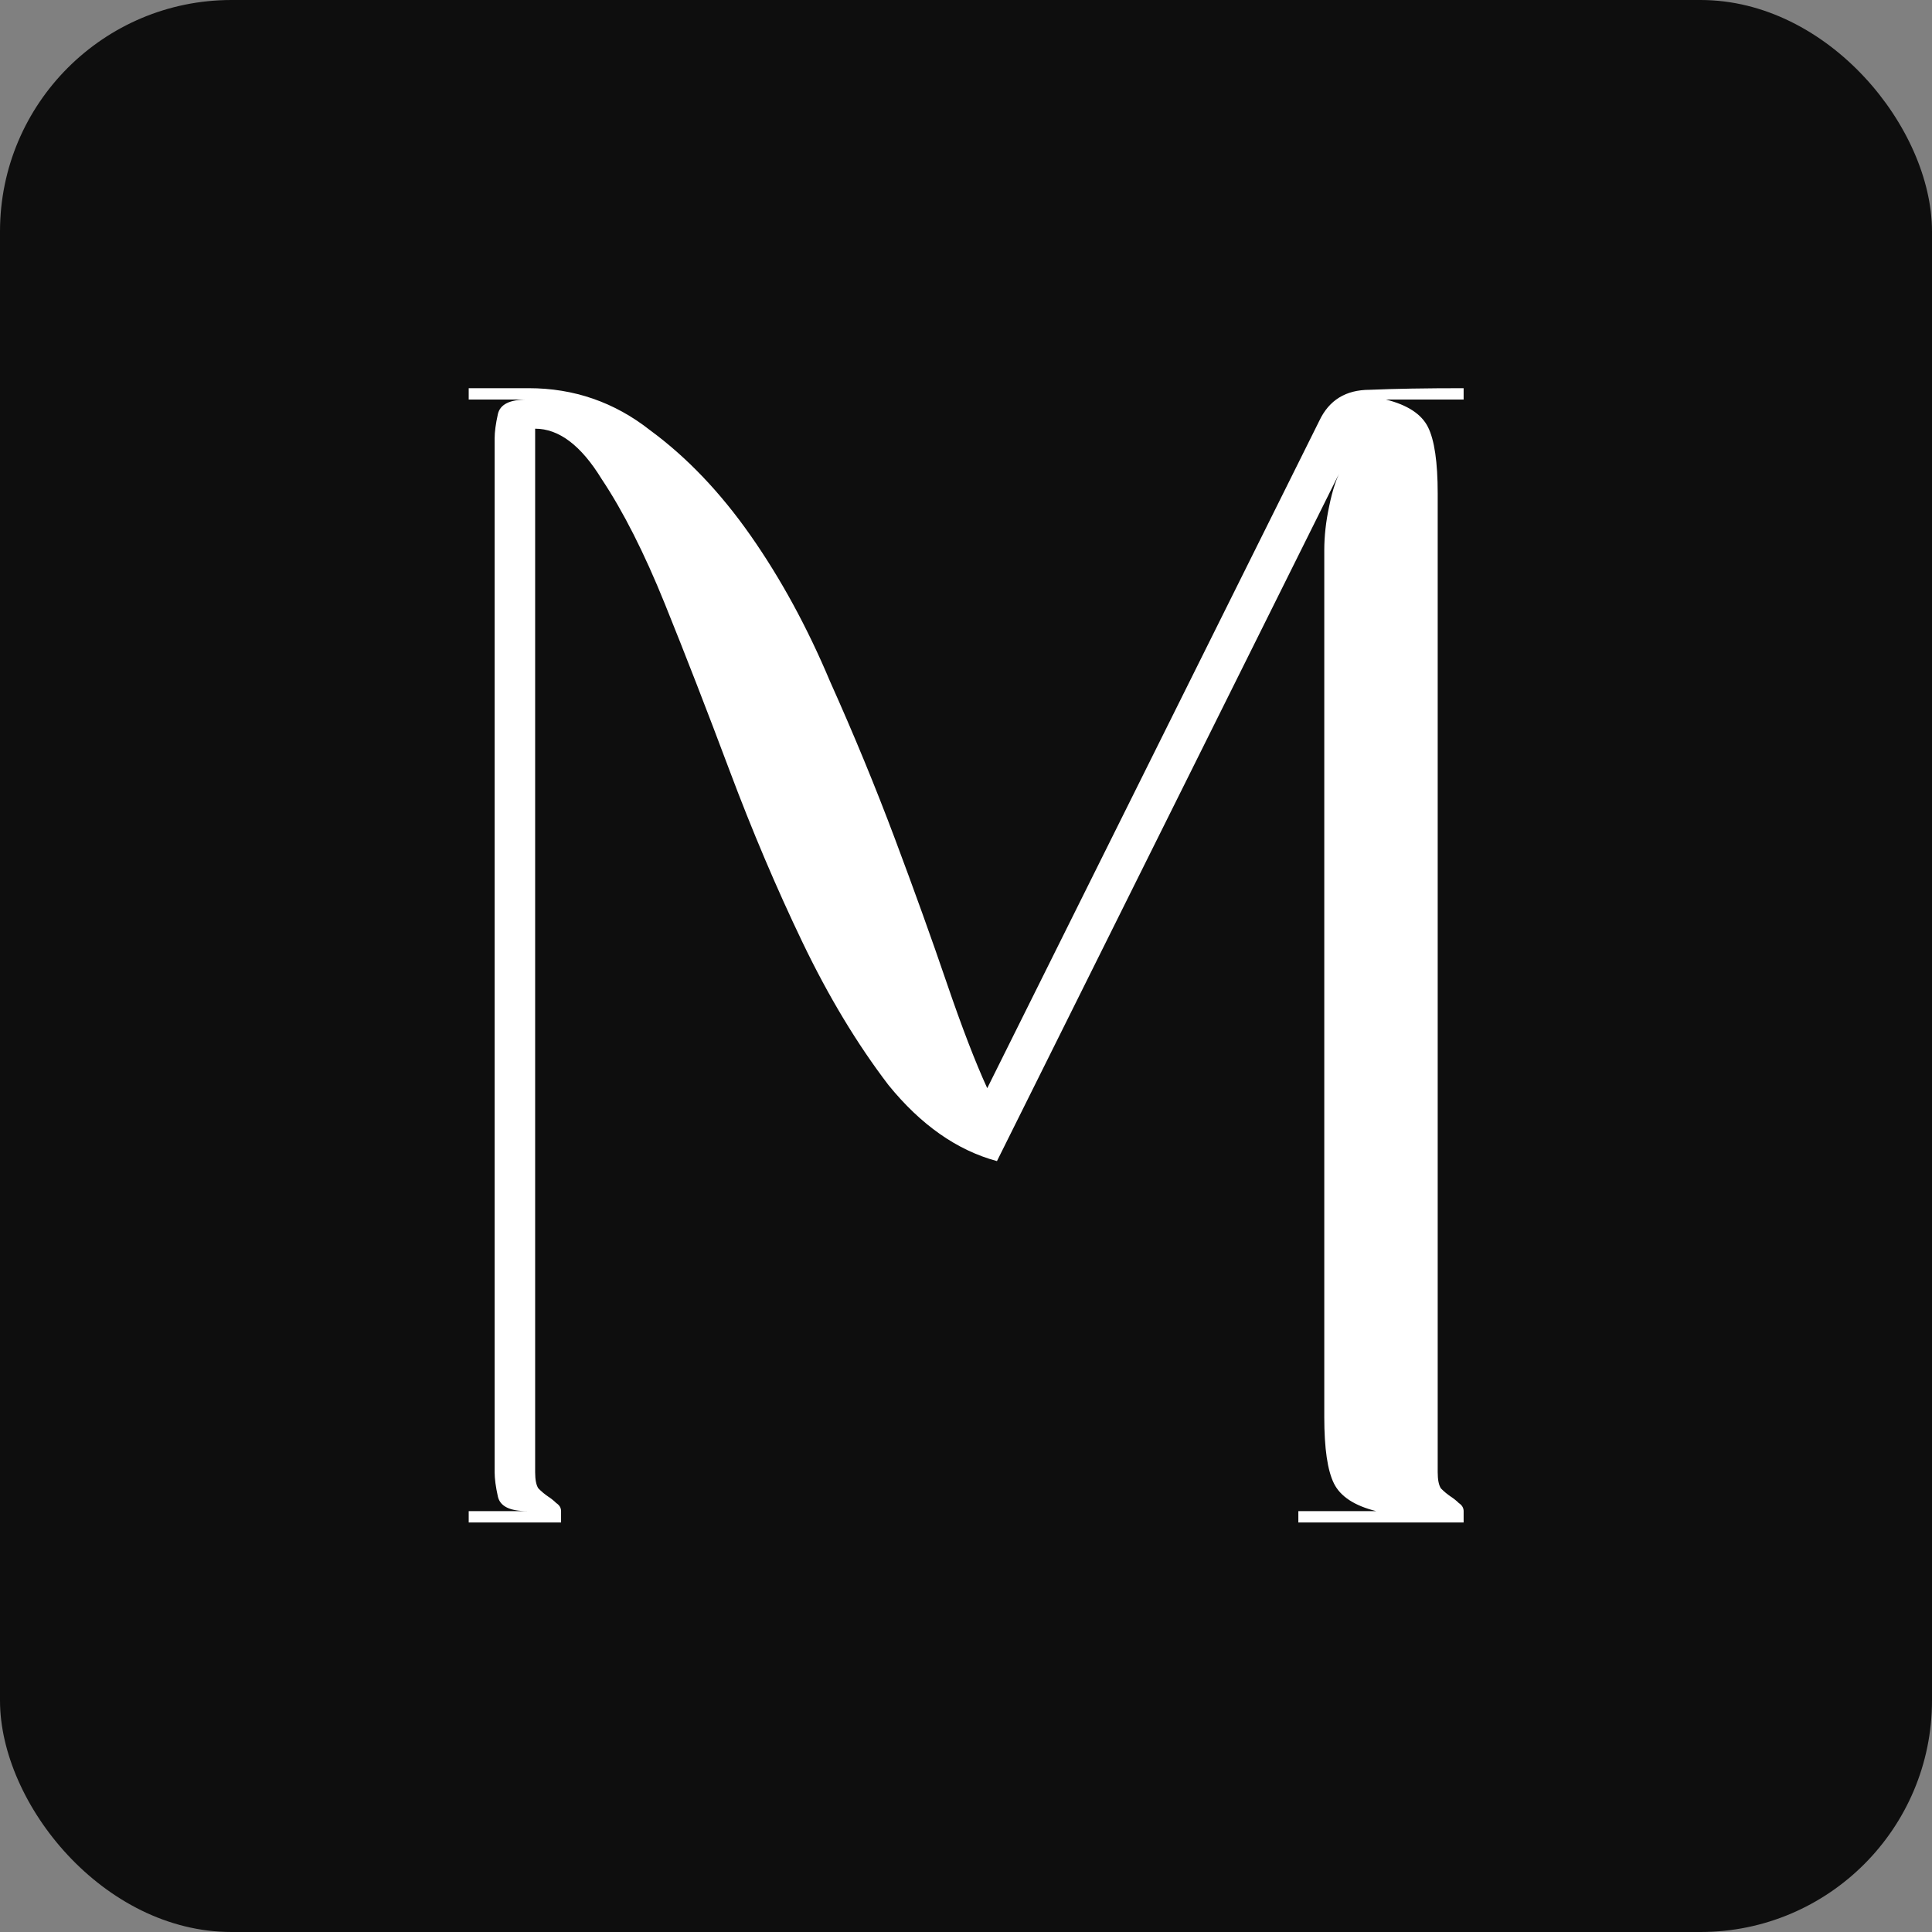 <?xml version="1.0" encoding="UTF-8"?> <svg xmlns="http://www.w3.org/2000/svg" width="217" height="217" viewBox="0 0 217 217" fill="none"><rect x="0" y="0" width="217" height="217" fill="#808080" stroke="none"/><rect width="217" height="217" rx="26" fill="#0E0E0E"></rect><path d="M52.645 169.726H59.197C57.256 169.726 56.164 169.18 55.921 168.088C55.678 166.996 55.557 166.086 55.557 165.358V49.242C55.557 48.514 55.678 47.604 55.921 46.512C56.164 45.42 57.256 44.874 59.197 44.874H52.645V43.6H59.379C64.475 43.6 69.025 45.177 73.029 48.332C77.154 51.365 80.916 55.309 84.313 60.162C87.71 65.015 90.683 70.475 93.231 76.542C95.9 82.487 98.327 88.372 100.511 94.196C102.695 100.02 104.637 105.419 106.335 110.394C108.034 115.369 109.551 119.312 110.885 122.224L148.195 47.24C149.287 44.935 151.168 43.782 153.837 43.782C156.628 43.661 160.147 43.6 164.393 43.6V44.874H155.657C158.084 45.481 159.661 46.512 160.389 47.968C161.117 49.424 161.481 51.911 161.481 55.43V165.358C161.481 166.207 161.603 166.814 161.845 167.178C162.209 167.542 162.573 167.845 162.937 168.088C163.301 168.331 163.605 168.573 163.847 168.816C164.211 169.059 164.393 169.362 164.393 169.726V171H145.829V169.726H154.565C152.139 169.119 150.561 168.088 149.833 166.632C149.105 165.176 148.741 162.689 148.741 159.17V61.8C148.741 60.223 148.923 58.585 149.287 56.886C149.651 55.066 150.137 53.61 150.743 52.518L111.977 130.414C107.488 129.201 103.423 126.349 99.783 121.86C96.264 117.249 93.049 111.911 90.137 105.844C87.225 99.777 84.495 93.347 81.947 86.552C79.399 79.757 76.972 73.509 74.667 67.806C72.362 62.103 69.996 57.432 67.569 53.792C65.264 50.031 62.776 48.15 60.107 48.15V165.358C60.107 166.207 60.228 166.814 60.471 167.178C60.835 167.542 61.199 167.845 61.563 168.088C61.927 168.331 62.23 168.573 62.473 168.816C62.837 169.059 63.019 169.362 63.019 169.726V171H52.645V169.726Z" fill="white"></path></svg> 